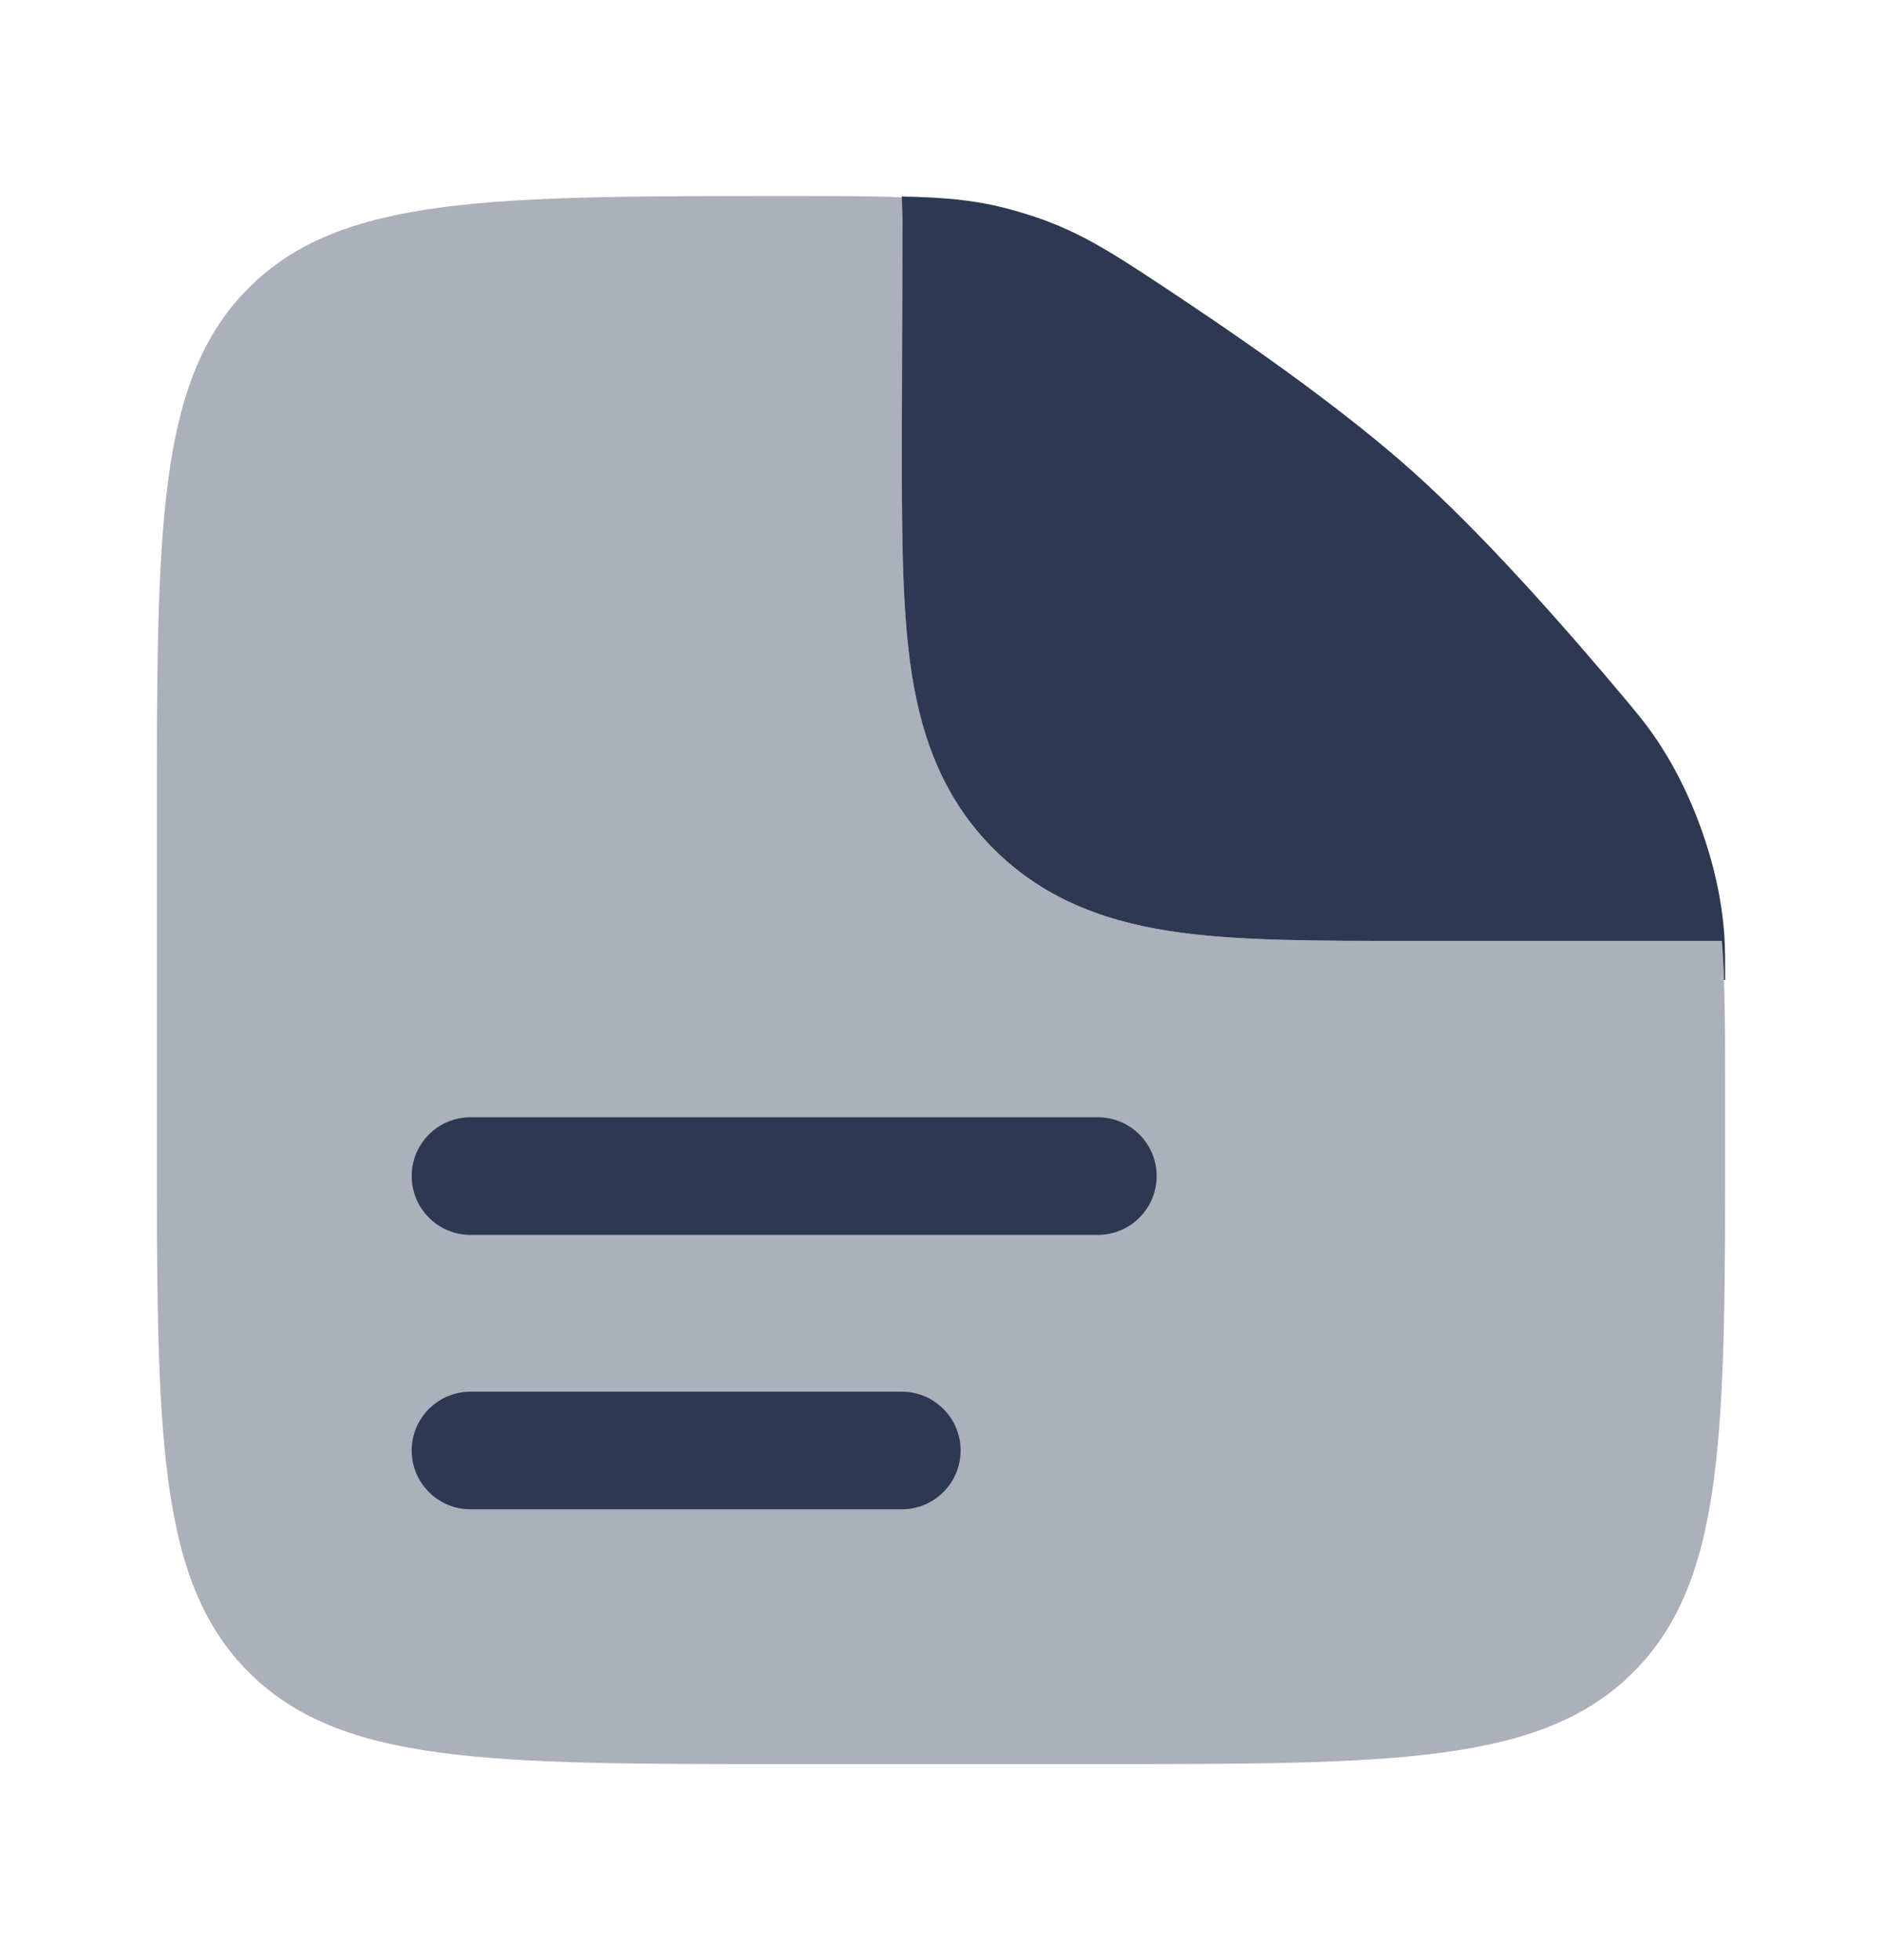 <svg width="24" height="25" viewBox="0 0 24 25" fill="none" xmlns="http://www.w3.org/2000/svg">
<g opacity="0.4">
<path fill-rule="evenodd" clip-rule="evenodd" d="M14 22.5H10C6.229 22.5 4.343 22.5 3.172 21.328C2 20.157 2 18.271 2 14.5V10.5C2 6.729 2 4.843 3.172 3.672C4.343 2.5 6.239 2.5 10.03 2.5C10.636 2.5 11.121 2.5 11.53 2.517C11.517 2.597 11.509 2.678 11.509 2.761L11.5 5.595C11.5 6.692 11.5 7.662 11.605 8.443C11.719 9.29 11.98 10.137 12.672 10.829C13.363 11.52 14.21 11.781 15.057 11.895C15.838 12 16.808 12 17.905 12L18 12H21.957C22 12.534 22 13.19 22 14.063V14.5C22 18.271 22 20.157 20.828 21.328C19.657 22.5 17.771 22.5 14 22.5Z" fill="#2D3953"/>
</g>
<path d="M6 14.25C5.586 14.25 5.25 14.586 5.25 15C5.25 15.414 5.586 15.75 6 15.75H14C14.414 15.75 14.75 15.414 14.75 15C14.75 14.586 14.414 14.25 14 14.25H6Z" fill="#2D3953"/>
<path d="M6 17.75C5.586 17.75 5.25 18.086 5.25 18.5C5.25 18.914 5.586 19.25 6 19.25H11.5C11.914 19.25 12.25 18.914 12.25 18.5C12.25 18.086 11.914 17.75 11.5 17.75H6Z" fill="#2D3953"/>
<path d="M11.509 2.76L11.5 5.595C11.5 6.692 11.5 7.661 11.605 8.443C11.719 9.29 11.98 10.137 12.672 10.828C13.363 11.519 14.21 11.781 15.057 11.895C15.838 12 16.808 12 17.905 12L21.957 12C21.97 12.155 21.979 12.321 21.985 12.499H22C22 12.232 22 12.098 21.99 11.941C21.933 11.046 21.562 10.021 21.032 9.299C20.938 9.171 20.874 9.095 20.747 8.942C19.954 7.994 18.911 6.812 18 6C17.189 5.276 16.079 4.485 15.11 3.838C14.278 3.283 13.862 3.005 13.291 2.798C13.14 2.744 12.941 2.683 12.785 2.645C12.401 2.55 12.027 2.517 11.5 2.506L11.509 2.76Z" fill="#2D3953"/>
</svg>
